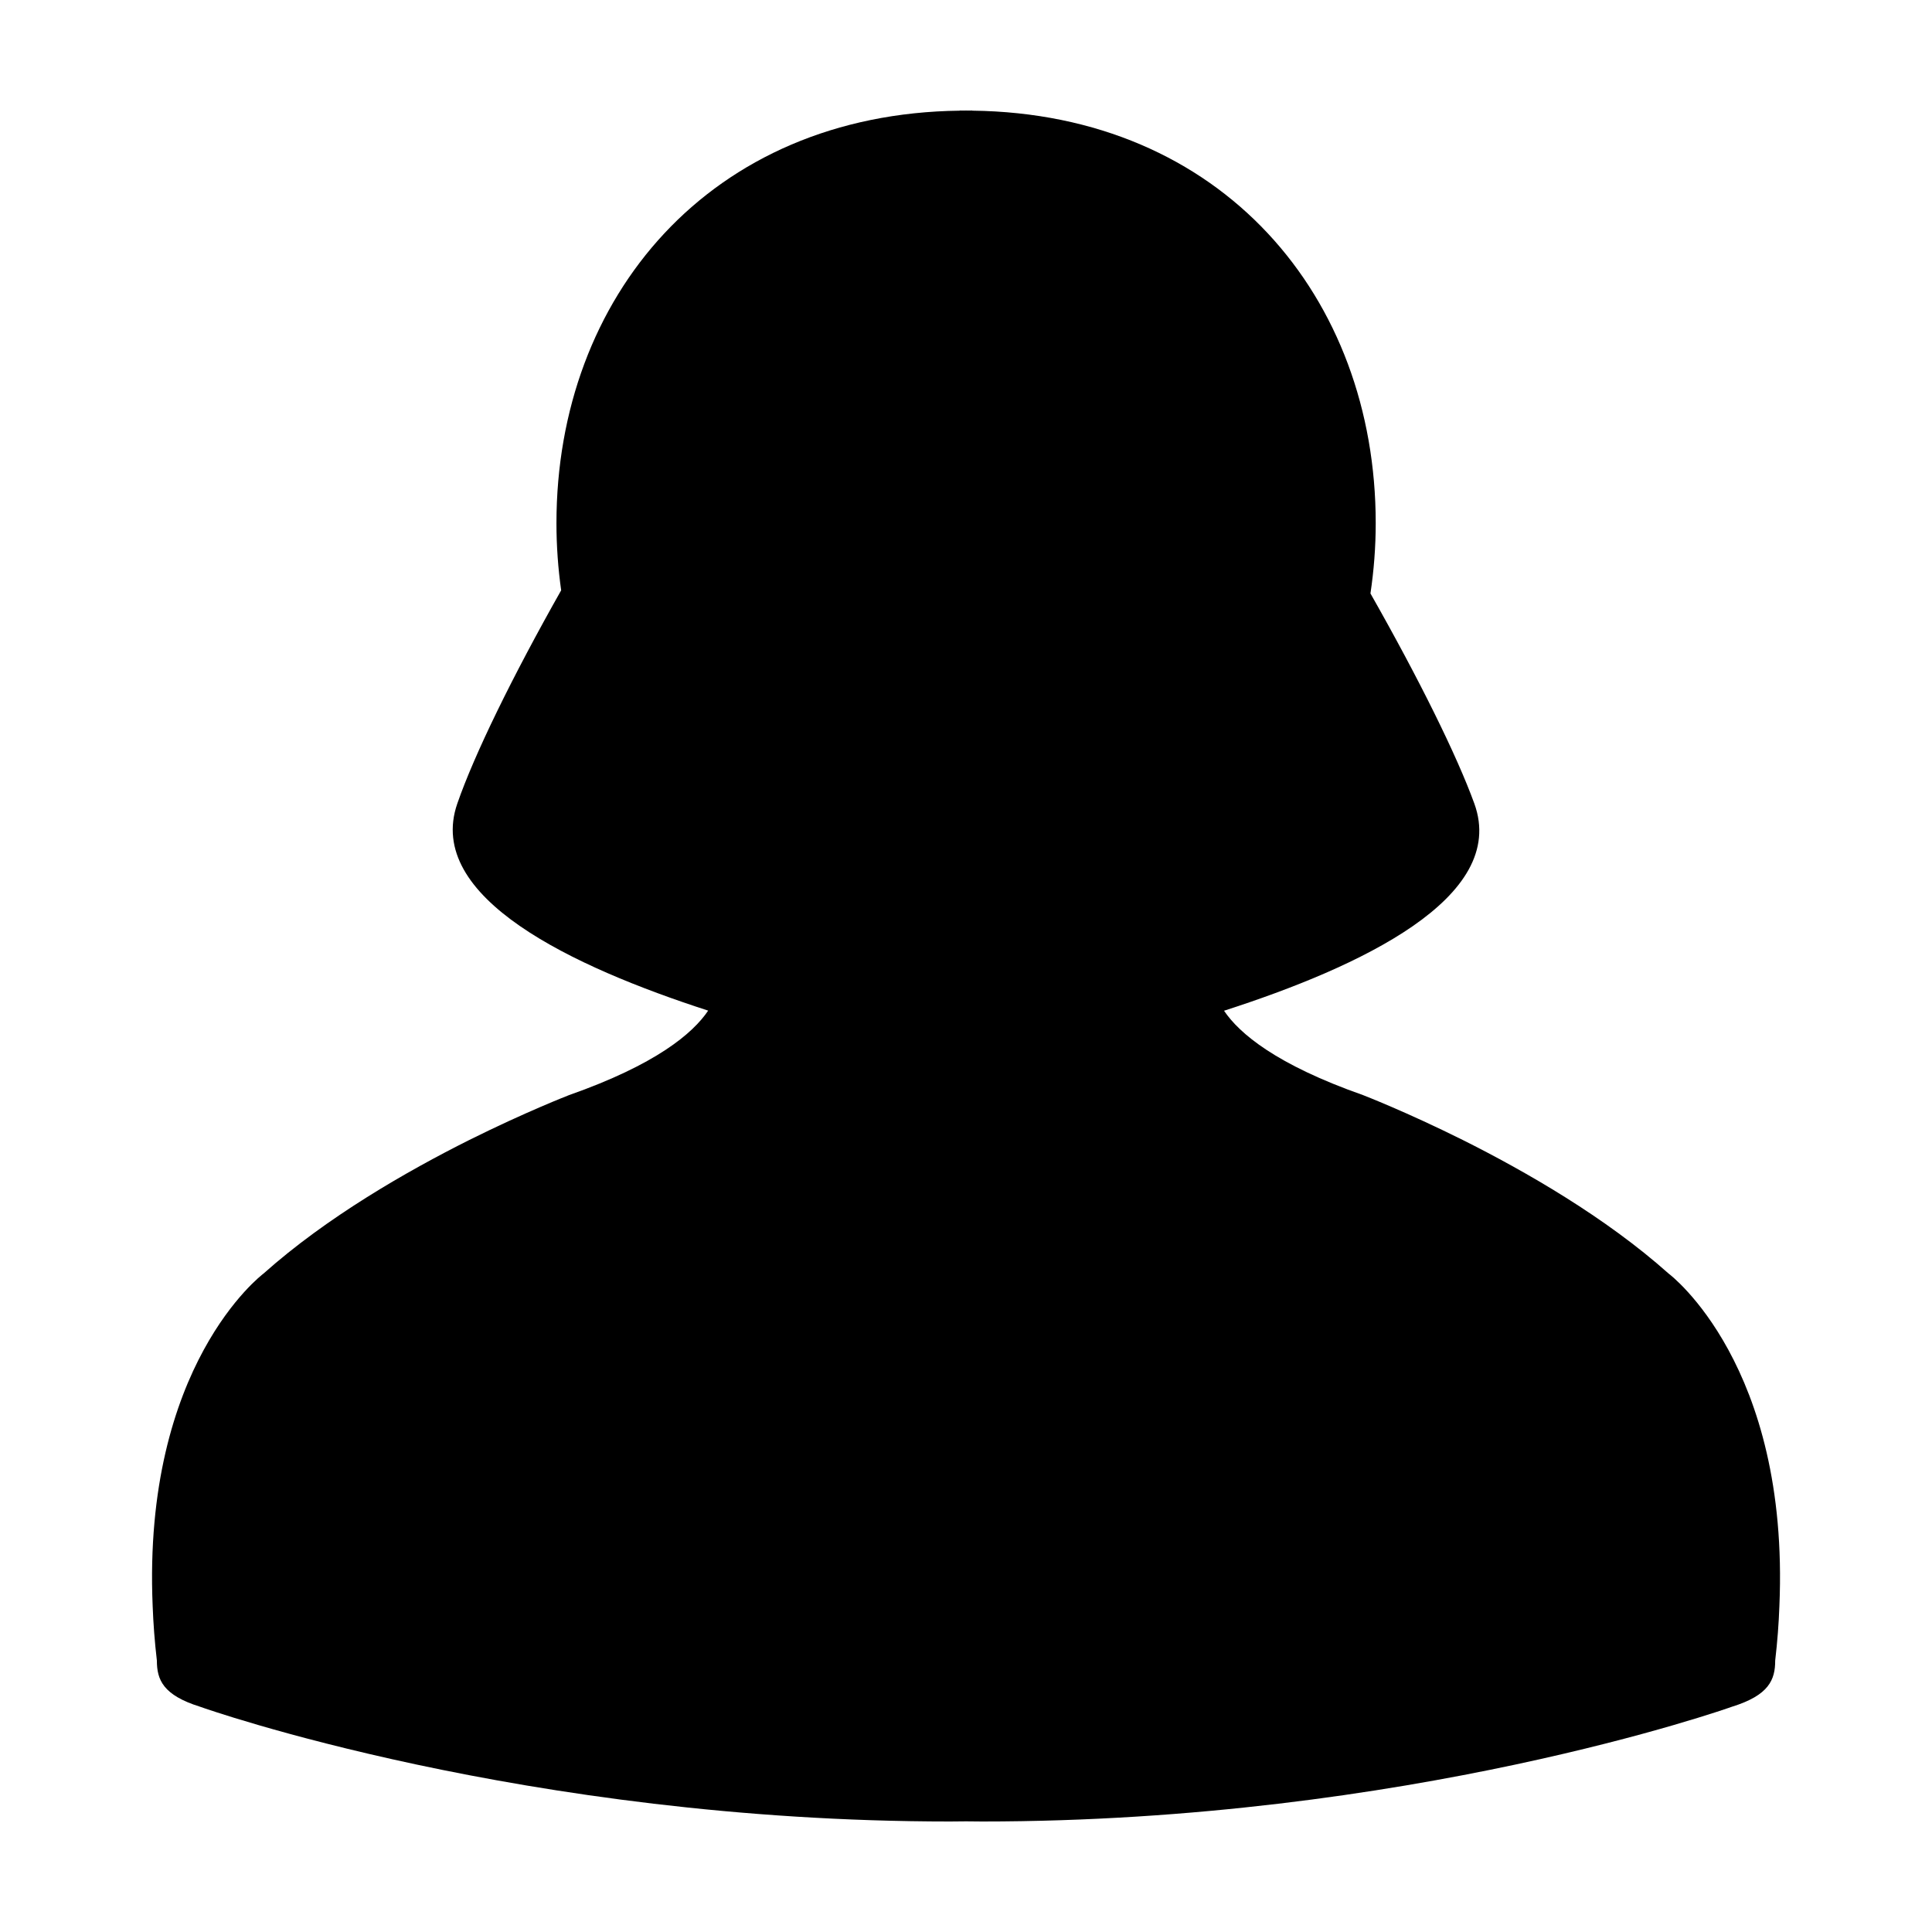 <?xml version="1.0" encoding="UTF-8"?>
<!-- Uploaded to: SVG Repo, www.svgrepo.com, Generator: SVG Repo Mixer Tools -->
<svg fill="#000000" width="800px" height="800px" version="1.1" viewBox="144 144 512 512" xmlns="http://www.w3.org/2000/svg">
 <path d="m586.21 481.52c-16.758-14.957-38.008-27.129-54.562-35.414-15.062-7.496-26.223-11.809-26.441-11.895-22.988-8.082-32.746-16.309-36.824-22.355 35.945-11.582 75.387-29.953 66.332-54.895-4.613-12.723-14.68-33.066-27.531-55.688 0.906-6.066 1.395-12.281 1.395-18.637 0-59.895-40.676-108.51-106.91-109.31l-0.059-0.035c-0.352 0-0.695 0.004-1.039 0.016-0.184 0-0.367-0.016-0.559-0.016-0.191 0-0.367 0.016-0.559 0.016-0.336-0.012-0.68-0.016-1.031-0.016l-0.066 0.039c-66.23 0.805-106.89 49.422-106.89 109.31 0 6.066 0.434 12.012 1.25 17.801-12.965 22.918-23.055 43.602-27.527 56.523-8.652 24.93 30.688 43.273 66.484 54.863-4.066 6.039-13.816 14.281-36.844 22.379-0.215 0.09-11.375 4.398-26.449 11.895-16.551 8.293-37.797 20.461-54.551 35.414-0.359 0.266-32.078 24.262-29.371 88.098 0.176 4.637 0.527 9.418 1.117 14.453 0 5.09 1.629 9.168 11.441 12.234 0.812 0.305 85.914 30.414 198.74 30.414 1.395 0 2.836-0.039 4.254-0.039 1.41 0 2.848 0.039 4.254 0.039 112.83 0 197.92-30.113 198.73-30.414 9.82-3.047 11.453-7.144 11.453-12.234 0.59-5.039 0.945-9.82 1.113-14.453 2.734-63.832-28.992-87.832-29.344-88.094z"/>
</svg>